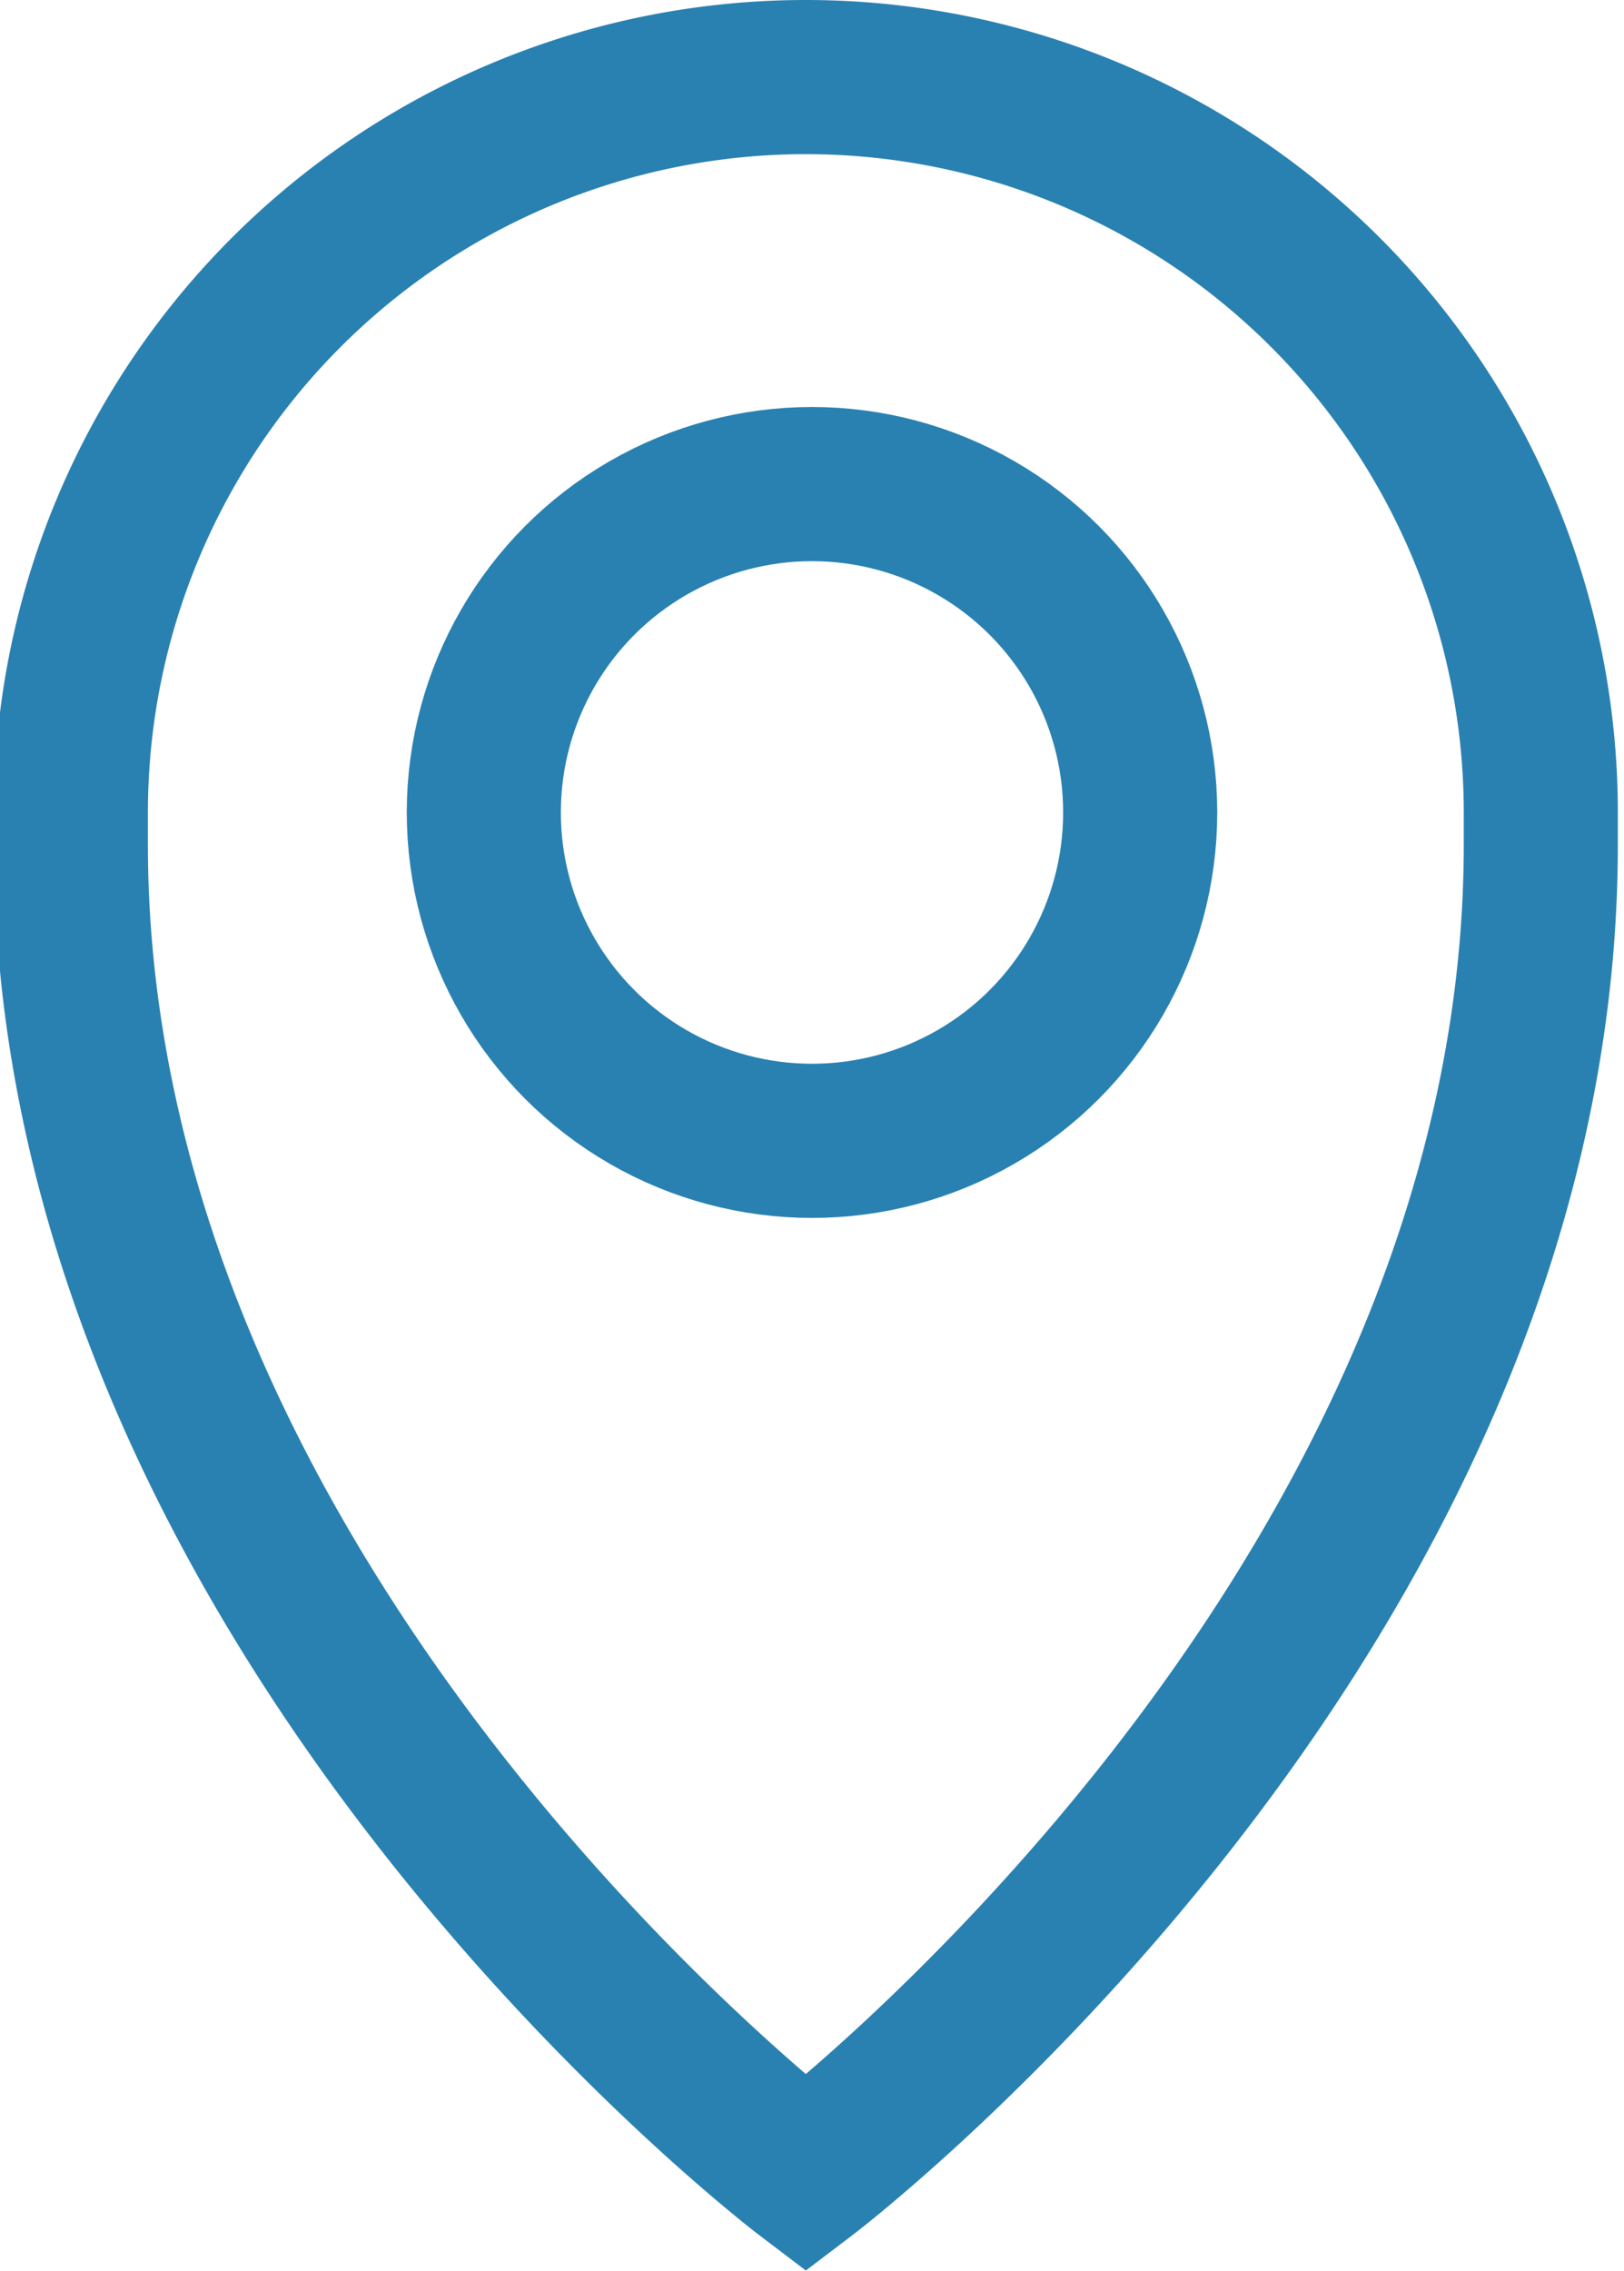 <svg xmlns="http://www.w3.org/2000/svg" viewBox="0 0 10.54 14.73"><defs><style>.cls-1{fill:none;stroke:#2981b1;stroke-miterlimit:10;}</style></defs><title>icon-listing-location</title><g id="Слой_2" data-name="Слой 2"><g id="Layer_1" data-name="Layer 1"><circle class="cls-1" cx="5.27" cy="5.27" r="2.13"/><path class="cls-1" d="M10,5.27a4.77,4.77,0,0,0-9.54,0v.21c0,5,4.77,8.62,4.77,8.62S10,10.48,10,5.48Z"/></g></g></svg>